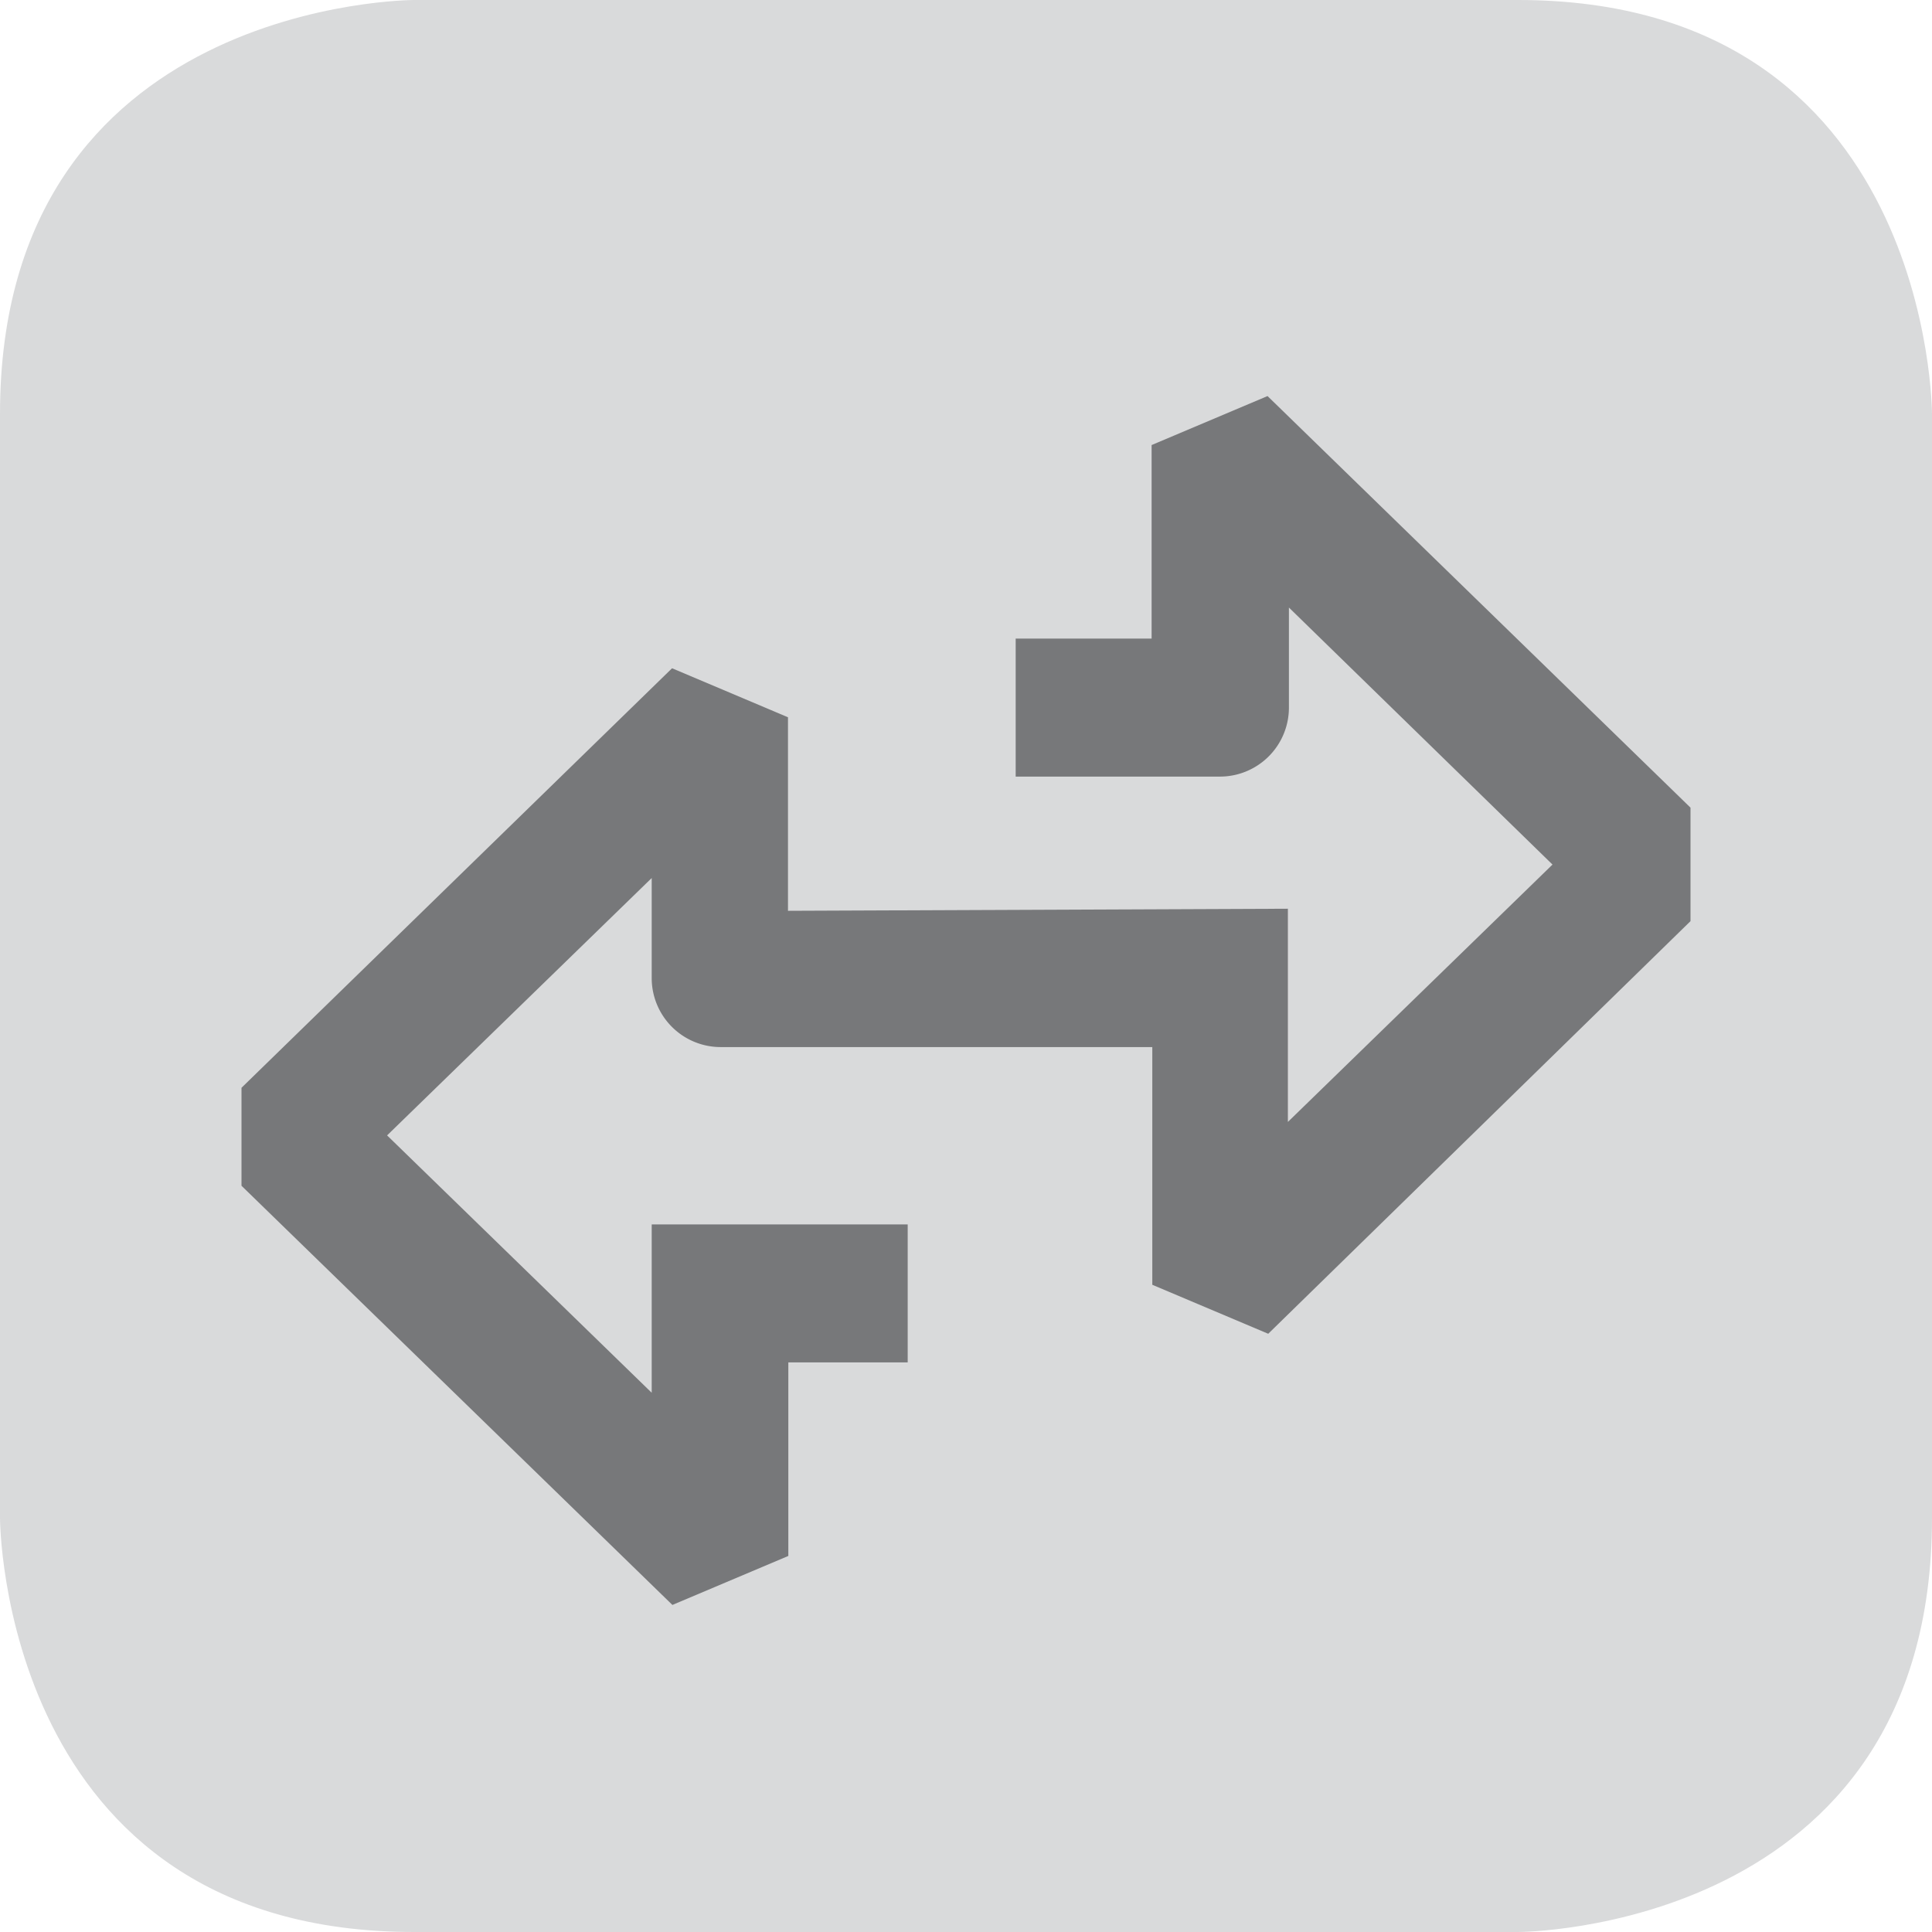 <svg xmlns="http://www.w3.org/2000/svg" viewBox="0 0 56 56"><defs><style>.cls-1{fill:#d9dadb;}.cls-2{fill:#77787a;}</style></defs><title>main-icon-1</title><g id="Слой_2" data-name="Слой 2"><g id="Слой_1-2" data-name="Слой 1"><path class="cls-1" d="M12,0S0,0,0,12V44S0,56,12,56H44s12,0,12-12V12S56,0,44,0Z"/><path class="cls-2" d="M36.74,11.48,33.38,12.9v5.61H29.44v4h5.92a2,2,0,0,0,2-2v-2.9L45,25.06l-7.67,7.46V26.34l-14.49.06V20.79l-3.36-1.42L7,31.53v2.84L19.49,46.52l3.36-1.42V39.49h3.46v-4H18.89v4.88l-7.67-7.46,7.67-7.46v2.9a2,2,0,0,0,2,2l12.51,0v6.89l3.36,1.42L49,26.7V23.41Z"/></g></g></svg>